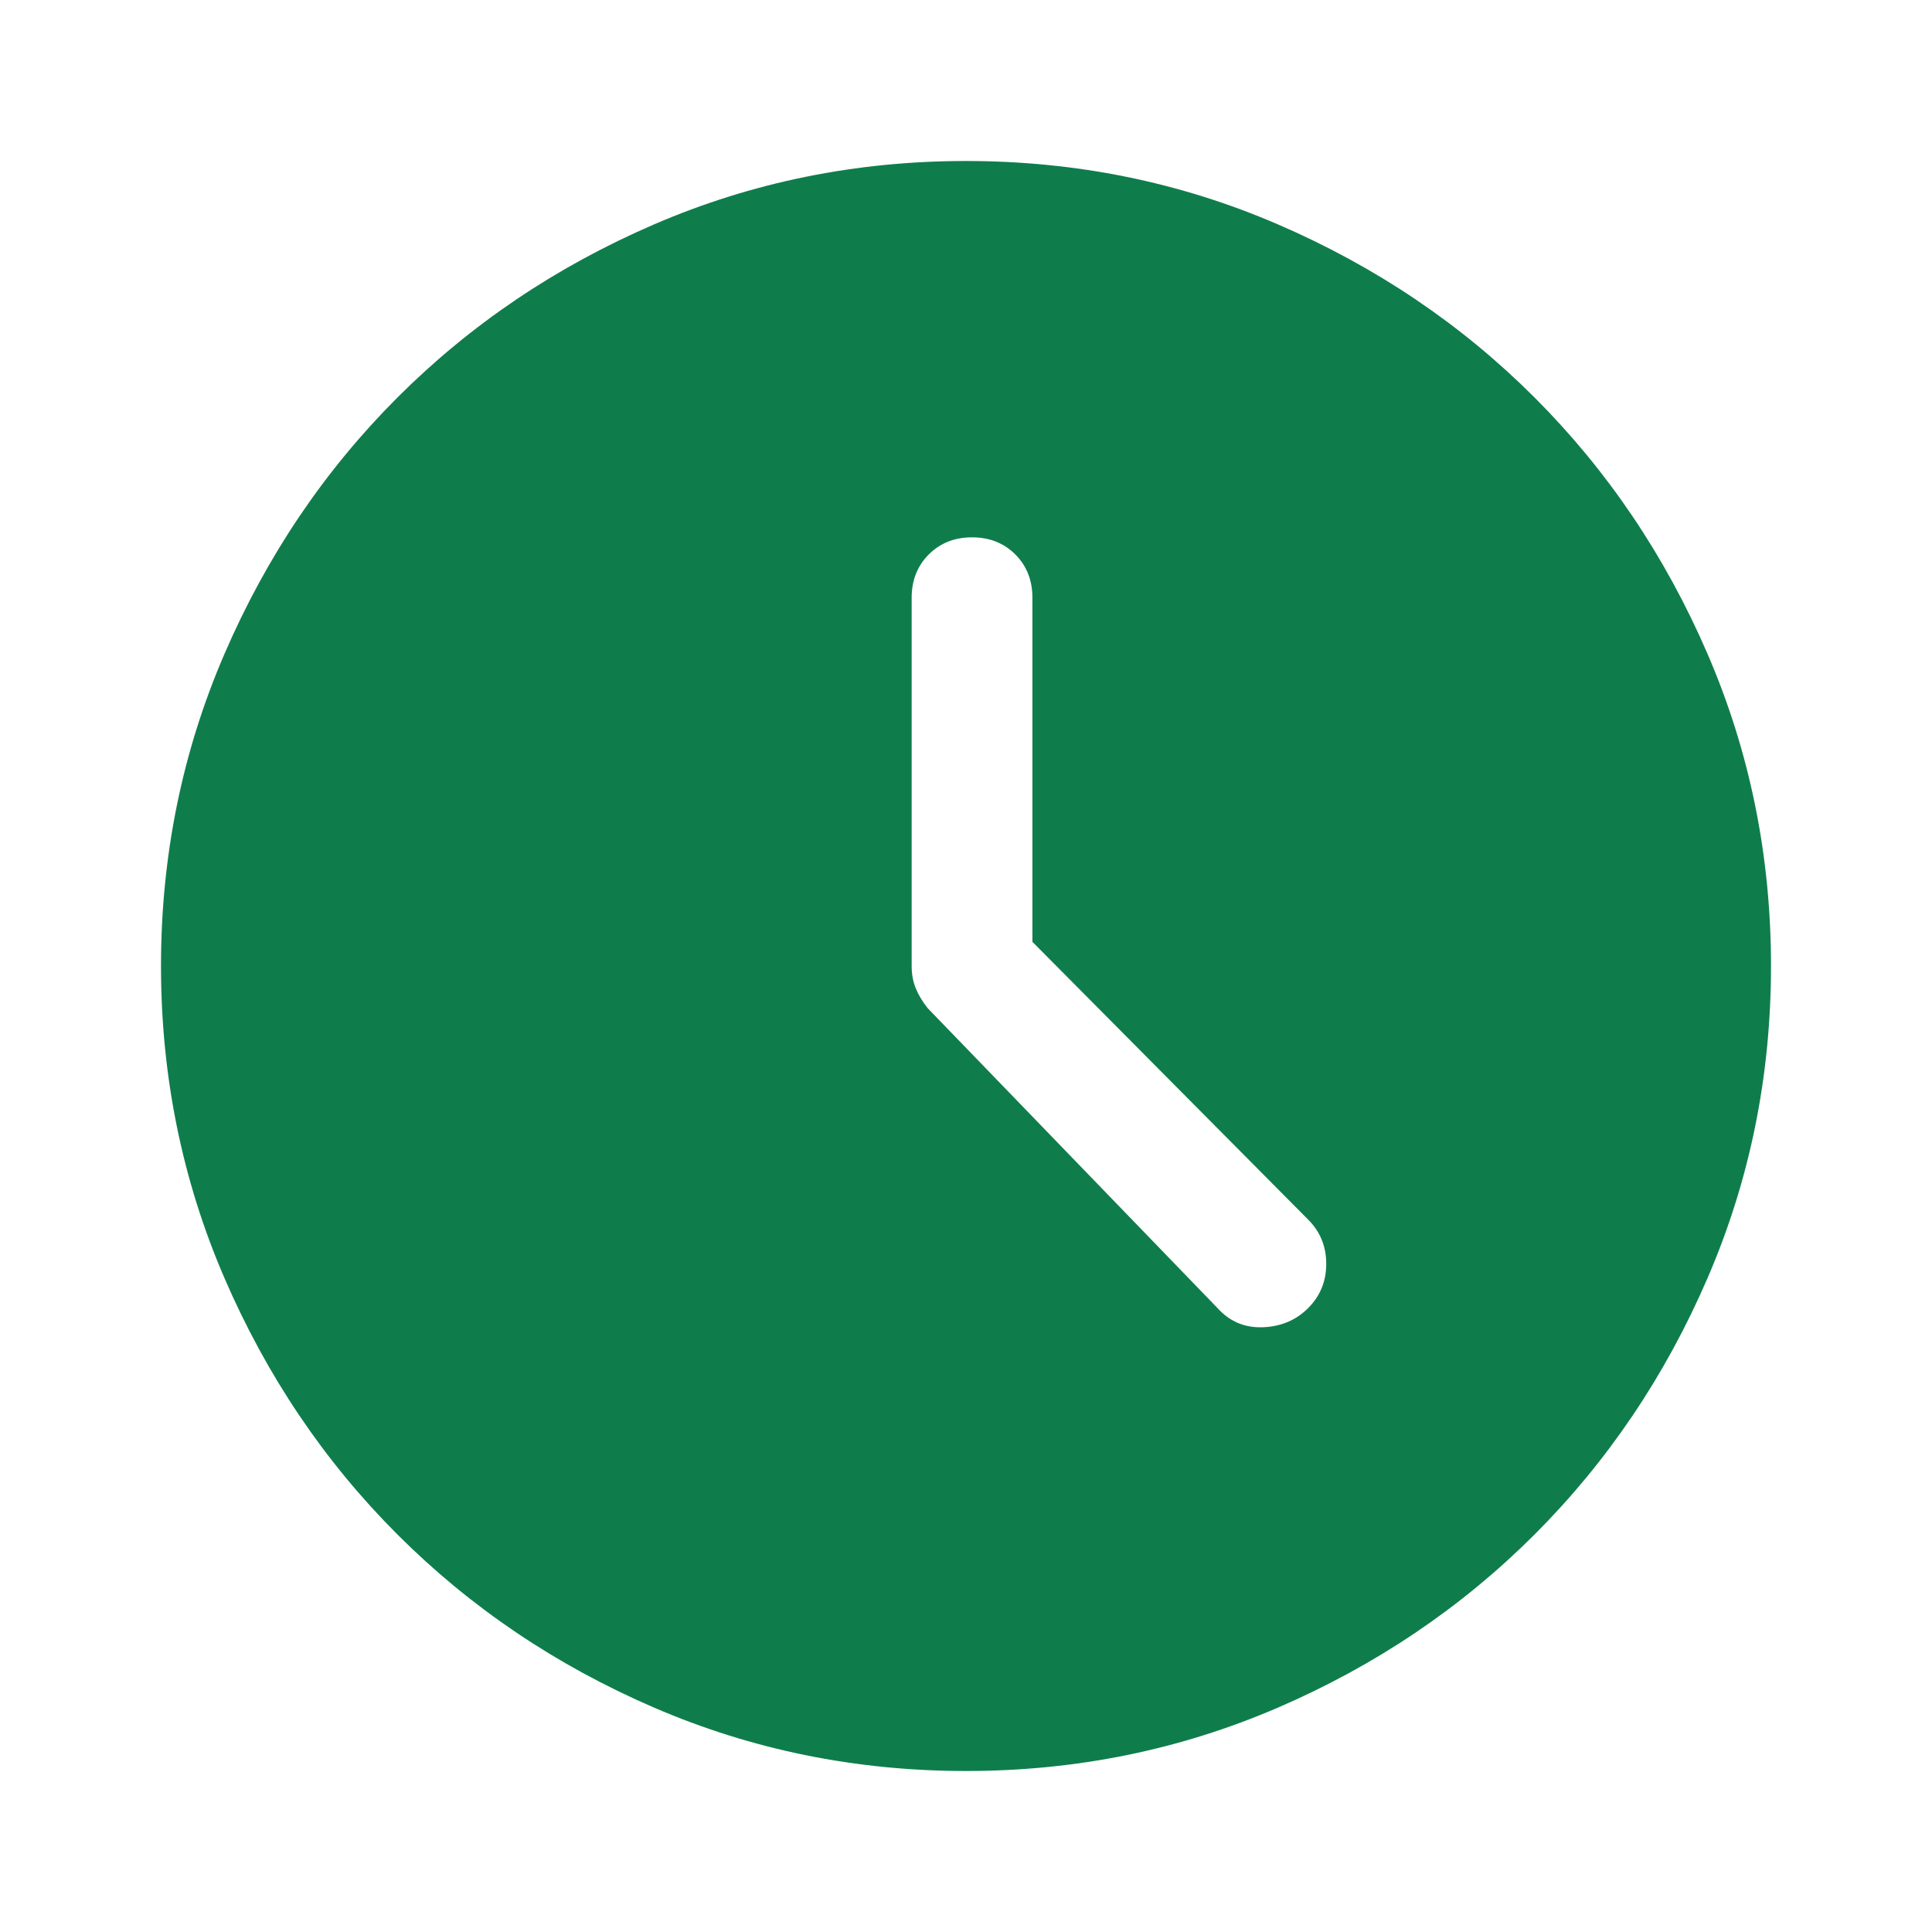 <?xml version="1.0" encoding="UTF-8"?>
<svg xmlns="http://www.w3.org/2000/svg" width="48" height="48" viewBox="0 0 48 48" fill="none">
  <g id="Large Icons">
    <mask id="mask0_6958_193071" style="mask-type:alpha" maskUnits="userSpaceOnUse" x="0" y="0" width="48" height="48">
      <rect id="Bounding box" width="48" height="48" fill="#D9D9D9"></rect>
    </mask>
    <g mask="url(#mask0_6958_193071)">
      <path id="schedule" d="M25.65 23.4V14.85C25.65 14.417 25.508 14.058 25.225 13.775C24.942 13.492 24.583 13.35 24.15 13.35C23.717 13.35 23.358 13.492 23.075 13.775C22.792 14.058 22.65 14.417 22.65 14.85V24C22.65 24.2 22.683 24.383 22.75 24.55C22.817 24.717 22.917 24.883 23.05 25.05L30.25 32.5C30.55 32.833 30.925 32.992 31.375 32.975C31.825 32.958 32.2 32.8 32.5 32.5C32.8 32.2 32.95 31.833 32.95 31.4C32.95 30.967 32.8 30.6 32.5 30.3L25.65 23.4ZM24 44C21.267 44 18.683 43.475 16.25 42.425C13.817 41.375 11.692 39.942 9.875 38.125C8.058 36.308 6.625 34.183 5.575 31.75C4.525 29.317 4 26.733 4 24C4 21.267 4.525 18.683 5.575 16.25C6.625 13.817 8.058 11.692 9.875 9.875C11.692 8.058 13.817 6.625 16.25 5.575C18.683 4.525 21.267 4 24 4C26.733 4 29.317 4.525 31.75 5.575C34.183 6.625 36.308 8.058 38.125 9.875C39.942 11.692 41.375 13.817 42.425 16.25C43.475 18.683 44 21.267 44 24C44 26.733 43.475 29.317 42.425 31.75C41.375 34.183 39.942 36.308 38.125 38.125C36.308 39.942 34.183 41.375 31.75 42.425C29.317 43.475 26.733 44 24 44Z" fill="#0F7D4B"></path>
    </g>
  </g>
</svg>
